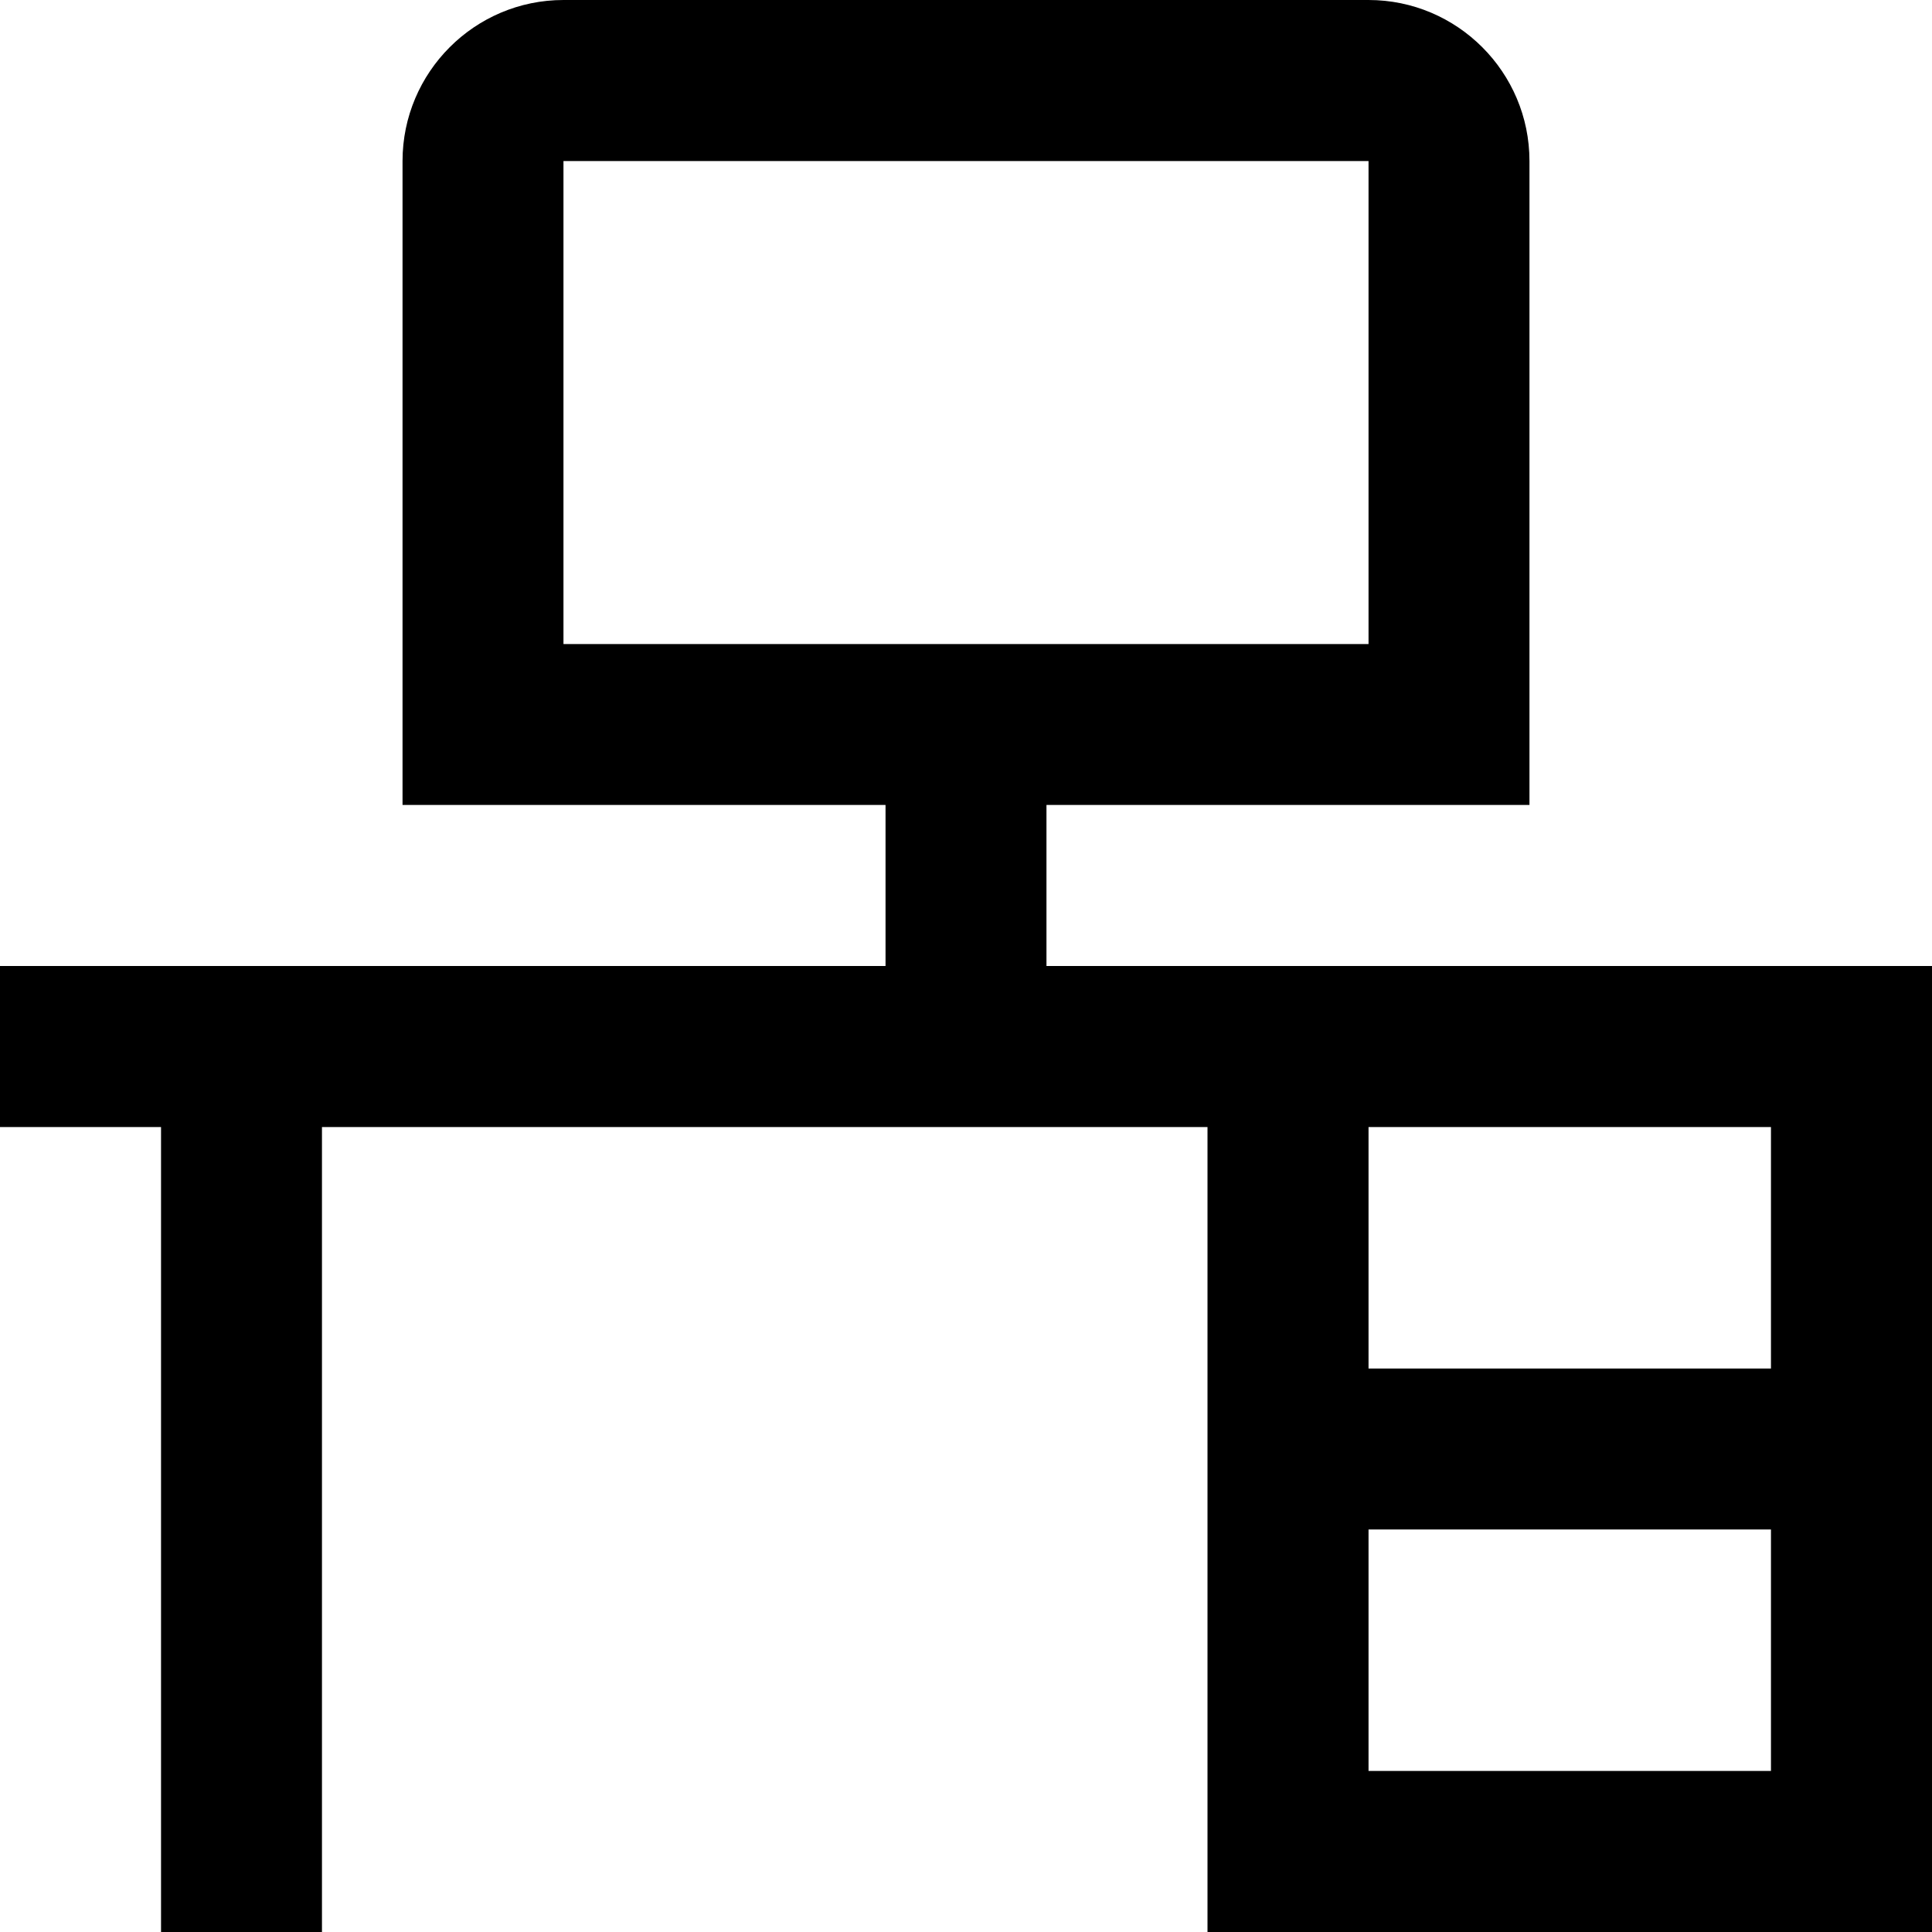 <?xml version="1.0" encoding="UTF-8"?>
<svg xmlns="http://www.w3.org/2000/svg" width="20" height="20" viewBox="0 0 20 20" fill="none">
  <g clip-path="url(#clip0_196_194)">
    <path d="M10.833 10V8.333H15.833V1.667C15.833 0.748 15.086 0 14.167 0H5.833C4.914 0 4.167 0.748 4.167 1.667V8.333H9.167V10H0V11.667H1.667V20H3.333V11.667H12.5V20H20V10H10.833ZM5.833 1.667H14.167V6.667H5.833V1.667ZM18.333 11.667V14.167H14.167V11.667H18.333ZM14.167 18.333V15.833H18.333V18.333H14.167Z" fill="black"></path>
  </g>
  <defs>
    <clipPath id="clip0_196_194">
      <rect width="20" height="20" fill="white"></rect>
    </clipPath>
  </defs>
</svg>
